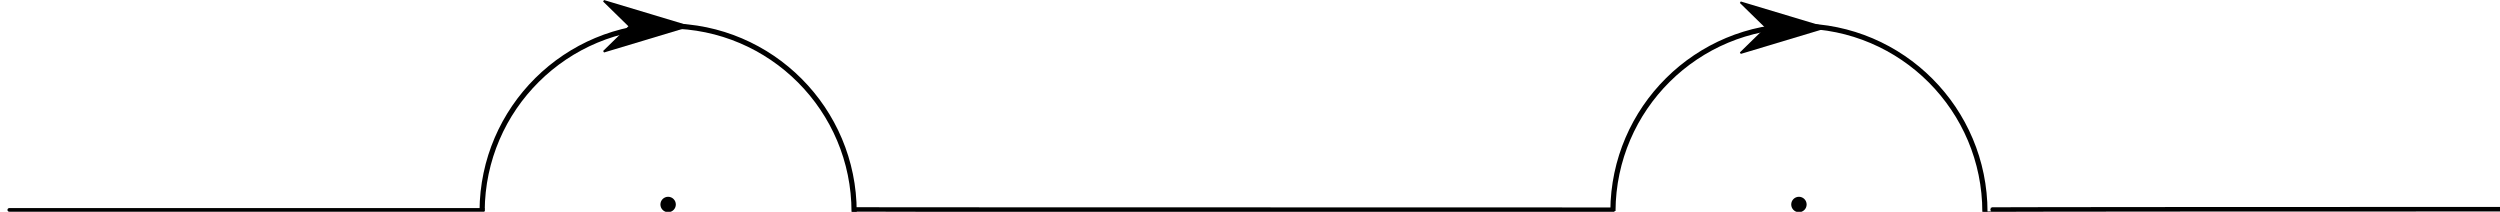 <?xml version="1.0" encoding="UTF-8" standalone="no"?>
<!-- Created with Inkscape (http://www.inkscape.org/) -->

<svg
   xmlns:dc="http://purl.org/dc/elements/1.1/"
   xmlns:cc="http://creativecommons.org/ns#"
   xmlns:rdf="http://www.w3.org/1999/02/22-rdf-syntax-ns#"
   xmlns:svg="http://www.w3.org/2000/svg"
   xmlns="http://www.w3.org/2000/svg"
   xmlns:sodipodi="http://sodipodi.sourceforge.net/DTD/sodipodi-0.dtd"
   xmlns:inkscape="http://www.inkscape.org/namespaces/inkscape"
   version="1.0"
   width="626.03"
   height="53.03"
   id="svg18924"
   sodipodi:version="0.32"
   inkscape:version="0.91pre4 r13712"
   sodipodi:docname="CausalRetardedPropagatorPath.svg"
   inkscape:output_extension="org.inkscape.output.svg.inkscape">
  <sodipodi:namedview
     inkscape:window-height="848"
     inkscape:window-width="1440"
     inkscape:pageshadow="2"
     inkscape:pageopacity="0.0"
     guidetolerance="10.0"
     gridtolerance="10.0"
     objecttolerance="10.0"
     borderopacity="1.0"
     bordercolor="#666666"
     pagecolor="#ffffff"
     id="base"
     inkscape:zoom="1.3873006"
     inkscape:cx="333.49366"
     inkscape:cy="58.25098"
     inkscape:window-x="-6"
     inkscape:window-y="-6"
     inkscape:current-layer="svg18924"
     width="626.03px"
     height="53.03px"
     showgrid="false"
     inkscape:window-maximized="1" />
  <defs
     id="defs18926">
    <marker
       refX="0"
       refY="0"
       orient="auto"
       style="overflow:visible"
       id="Arrow1Lend">
      <path
         d="M 0,0 L 5,-5 L -12.5,0 L 5,5 L 0,0 z "
         transform="matrix(-0.8,0,0,-0.8,-10,0)"
         style="fill-rule:evenodd;stroke:#000000;stroke-width:1pt;marker-start:none"
         id="path3155" />
    </marker>
    <marker
       refX="0"
       refY="0"
       orient="auto"
       style="overflow:visible"
       id="Arrow1Lstart">
      <path
         d="M 0,0 L 5,-5 L -12.5,0 L 5,5 L 0,0 z "
         transform="matrix(0.8,0,0,0.8,10,0)"
         style="fill-rule:evenodd;stroke:#000000;stroke-width:1pt;marker-start:none"
         id="path3152" />
    </marker>
  </defs>
  <path
     id="path2160"
     style="fill:#ffffff;fill-rule:evenodd;stroke:#000000;stroke-width:1.3;stroke-linecap:butt;stroke-linejoin:miter;marker-start:none;marker-mid:none;stroke-miterlimit:4;stroke-dasharray:none;stroke-opacity:1"
     d="M 213.88,53.078 C 213.88,27.404 193.104,6.571 167.43,6.502 C 141.756,6.433 120.868,27.152 120.729,52.826" />
  <path
     id="path5295"
     style="fill:#ffffff;fill-rule:evenodd;stroke:#000000;stroke-width:0.909;stroke-linecap:butt;stroke-linejoin:miter;stroke-miterlimit:4;stroke-dasharray:none;stroke-opacity:1;marker-start:none;marker-mid:url(#Arrow1Lend)"
     d="m 121.326,52.56 c -121.008,0 -120.871,0 -120.871,0"
     inkscape:connector-curvature="0" />
  <path
     id="path7235"
     style="fill:#ffffff;fill-rule:evenodd;stroke:#000000;stroke-width:1.3;stroke-linecap:butt;stroke-linejoin:miter;marker-start:none;marker-mid:none;stroke-miterlimit:4;stroke-dasharray:none;stroke-opacity:1"
     d="M 497.049,53.078 C 497.049,27.404 476.273,6.571 450.599,6.502 C 424.925,6.433 404.036,27.152 403.898,52.826" />
  <path
     id="path7237"
     style="fill:#ffffff;fill-rule:evenodd;stroke:#000000;stroke-width:1.138;stroke-linecap:butt;stroke-linejoin:miter;stroke-miterlimit:4;stroke-dasharray:none;stroke-opacity:1;marker-mid:url(#Arrow1Lstart)"
     d="m 404.289,52.516 c -190.499,0 -190.803,-0.075 -190.803,-0.075"
     inkscape:connector-curvature="0" />
  <path
     id="path7239"
     style="fill:#ffffff;fill-rule:evenodd;stroke:#000000;stroke-width:1.138;stroke-linecap:butt;stroke-linejoin:miter;stroke-miterlimit:4;stroke-dasharray:none;stroke-opacity:1;marker-mid:url(#Arrow1Lstart)"
     d="m 628.798,52.388 c -131.985,0 -131.853,0.103 -131.853,0.103"
     inkscape:connector-curvature="0" />
  <path
     id="path10159"
     style="fill:#000000;stroke:#000000;stroke-width:1.138;stroke-miterlimit:4;stroke-dasharray:none;stroke-opacity:1"
     d="m 168.666,51.205 c 0,0.752 -0.609,1.361 -1.361,1.361 -0.752,0 -1.361,-0.609 -1.361,-1.361 0,-0.752 0.609,-1.361 1.361,-1.361 0.752,0 1.361,0.609 1.361,1.361 z"
     inkscape:connector-curvature="0" />
  <path
     id="path10161"
     style="fill:#000000;stroke:#000000;stroke-width:1.138;stroke-miterlimit:4;stroke-dasharray:none;stroke-opacity:1"
     d="m 451.834,51.205 c 0,0.752 -0.609,1.361 -1.361,1.361 -0.752,0 -1.361,-0.609 -1.361,-1.361 0,-0.752 0.609,-1.361 1.361,-1.361 0.752,0 1.361,0.609 1.361,1.361 z"
     inkscape:connector-curvature="0" />
  <path
     d="M 151.189,0.225 L 172.307,6.577 L 151.189,12.928 L 157.684,6.577 L 151.189,0.225 z "
     style="fill:#000000;stroke:#000000;stroke-width:0.451;stroke-miterlimit:4;stroke-opacity:1"
     id="rect2169" />
  <path
     d="M 435.848,0.583 L 456.966,6.934 L 435.848,13.285 L 442.343,6.934 L 435.848,0.583 z "
     style="fill:#000000;stroke:#000000;stroke-width:0.451;stroke-miterlimit:4;stroke-opacity:1"
     id="path2174" />
</svg>

